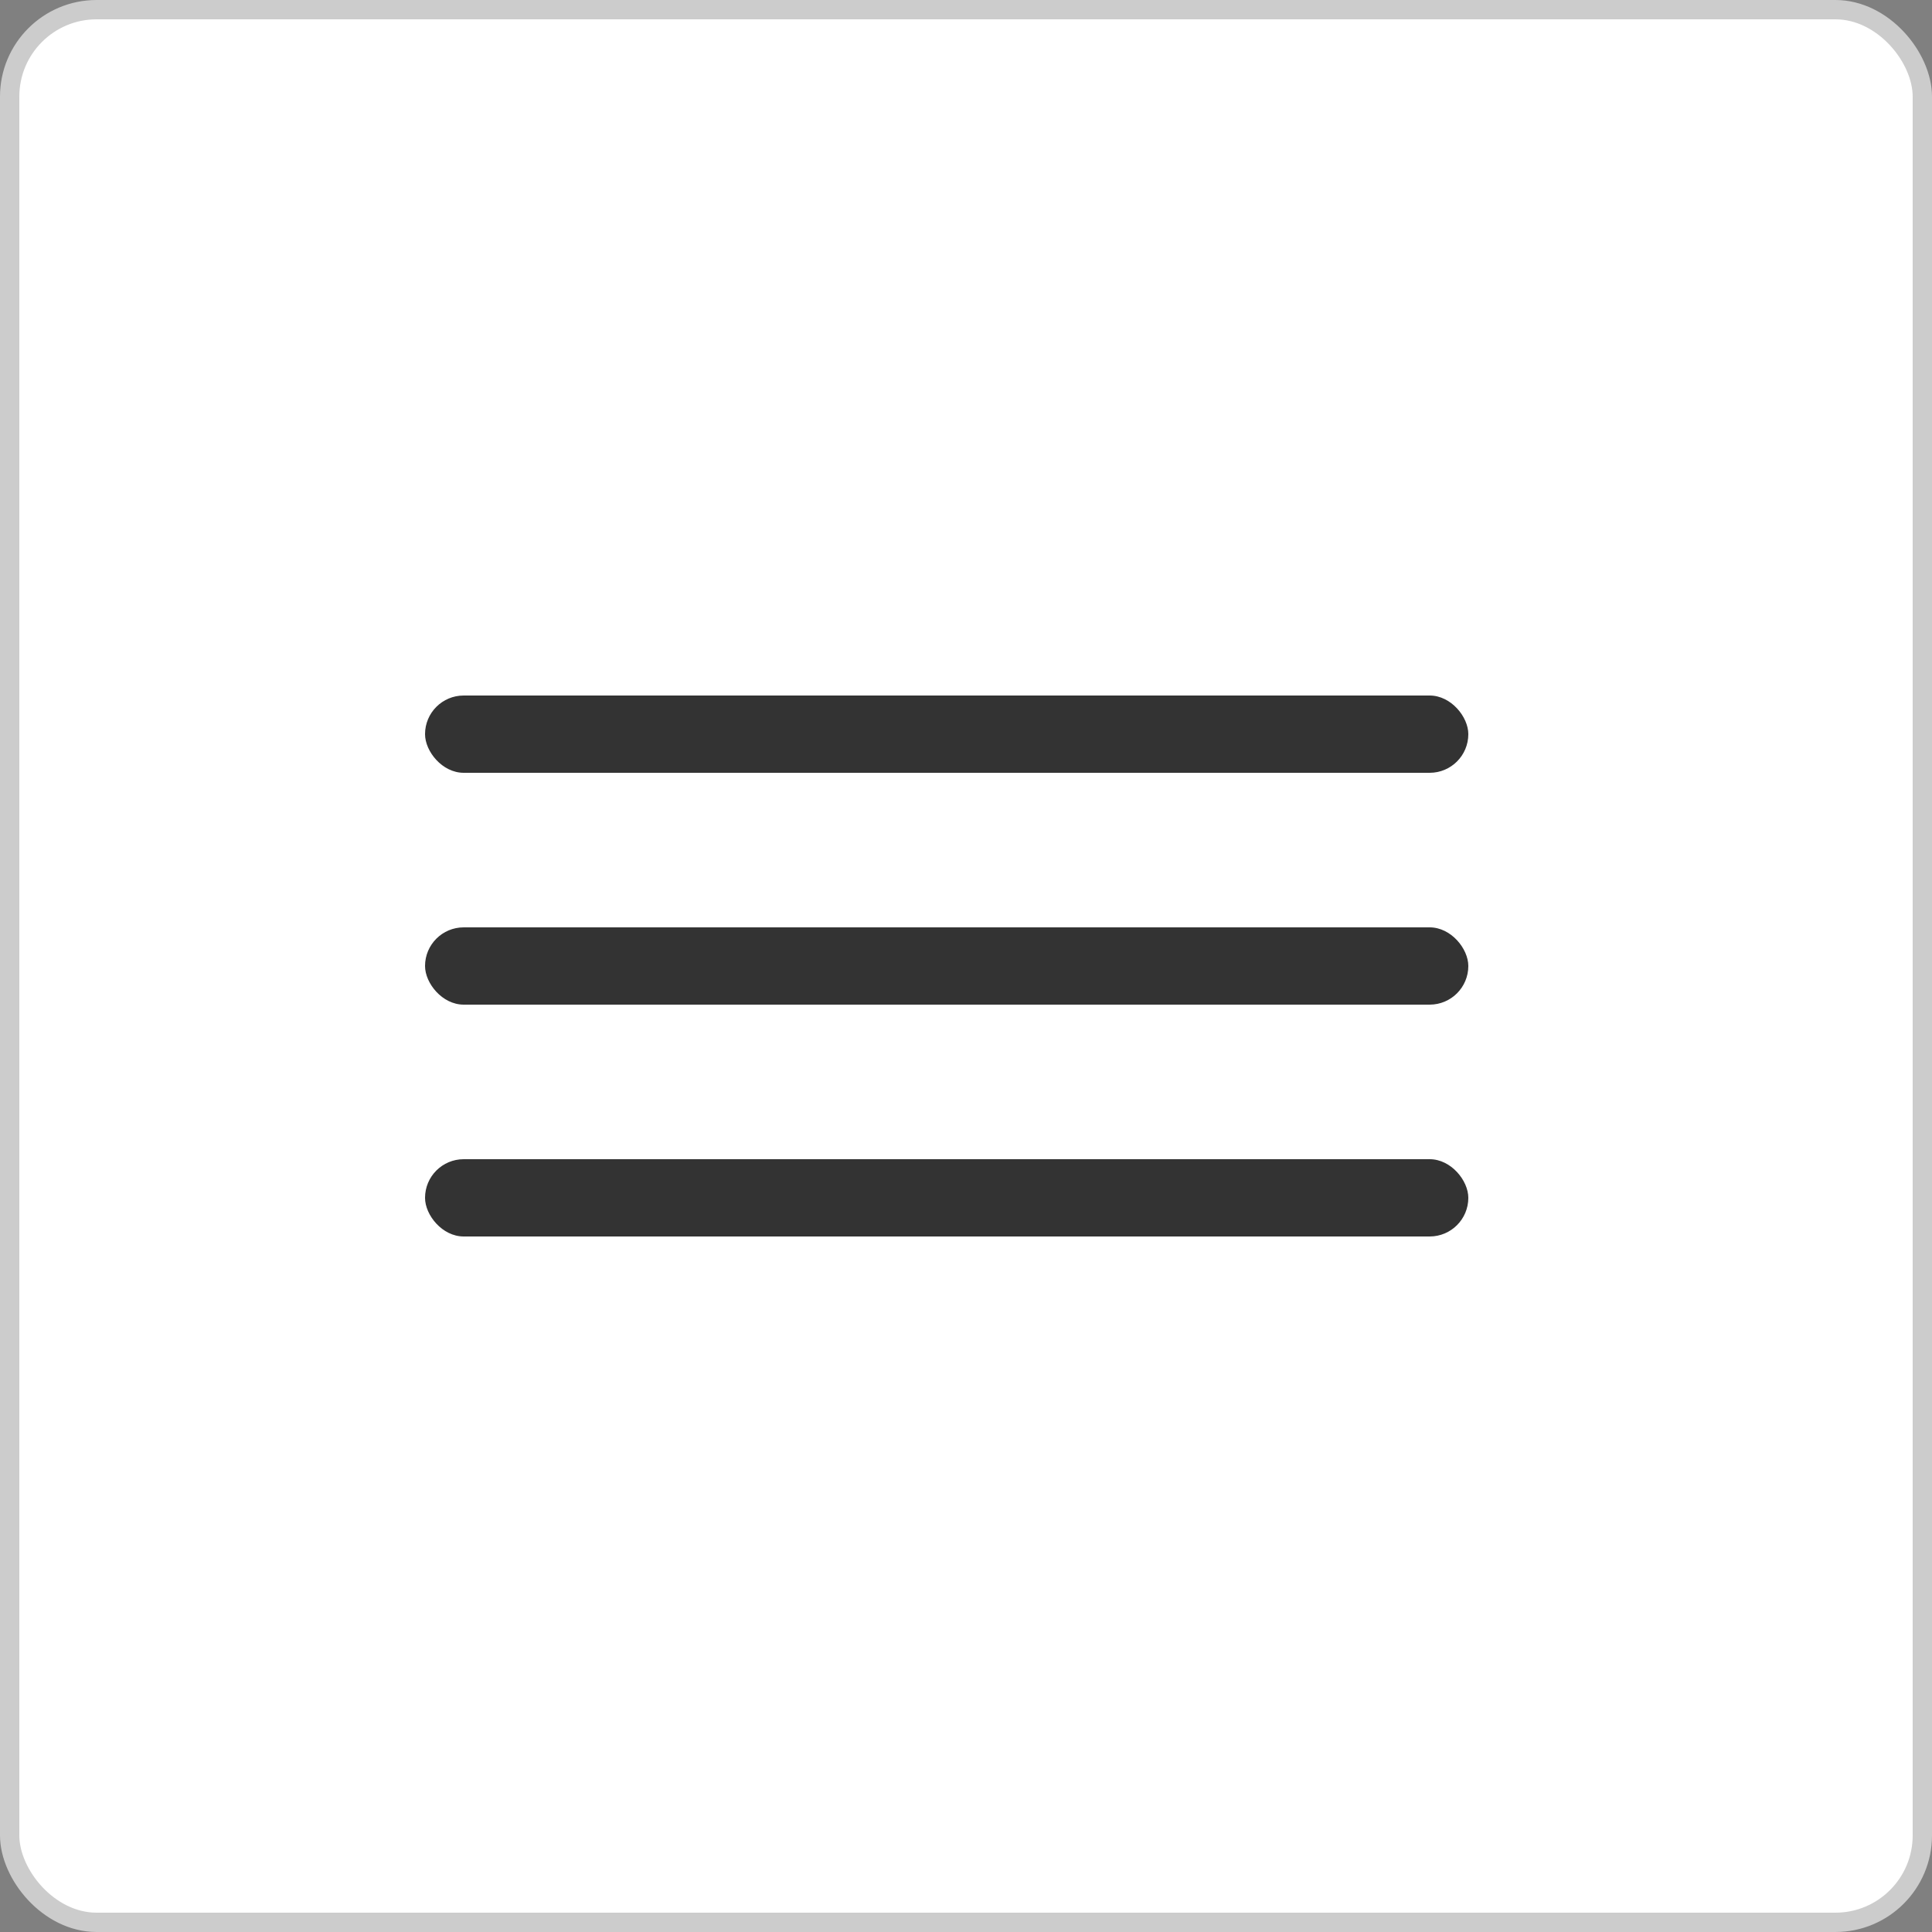 <?xml version="1.0" encoding="UTF-8"?> <svg xmlns="http://www.w3.org/2000/svg" width="100" height="100" viewBox="0 0 100 100" fill="none"><rect x="0" y="0" width="100" height="100" fill="#808080" stroke="none"/><rect x="0.5" y="0.5" width="99" height="99" rx="4.5" fill="white" stroke="#CCCCCC"></rect><rect x="22" y="60" width="54" height="4" rx="2" fill="#333333"></rect><rect x="22" y="36" width="54" height="4" rx="2" fill="#333333"></rect><rect x="22" y="48" width="54" height="4" rx="2" fill="#333333"></rect></svg> 